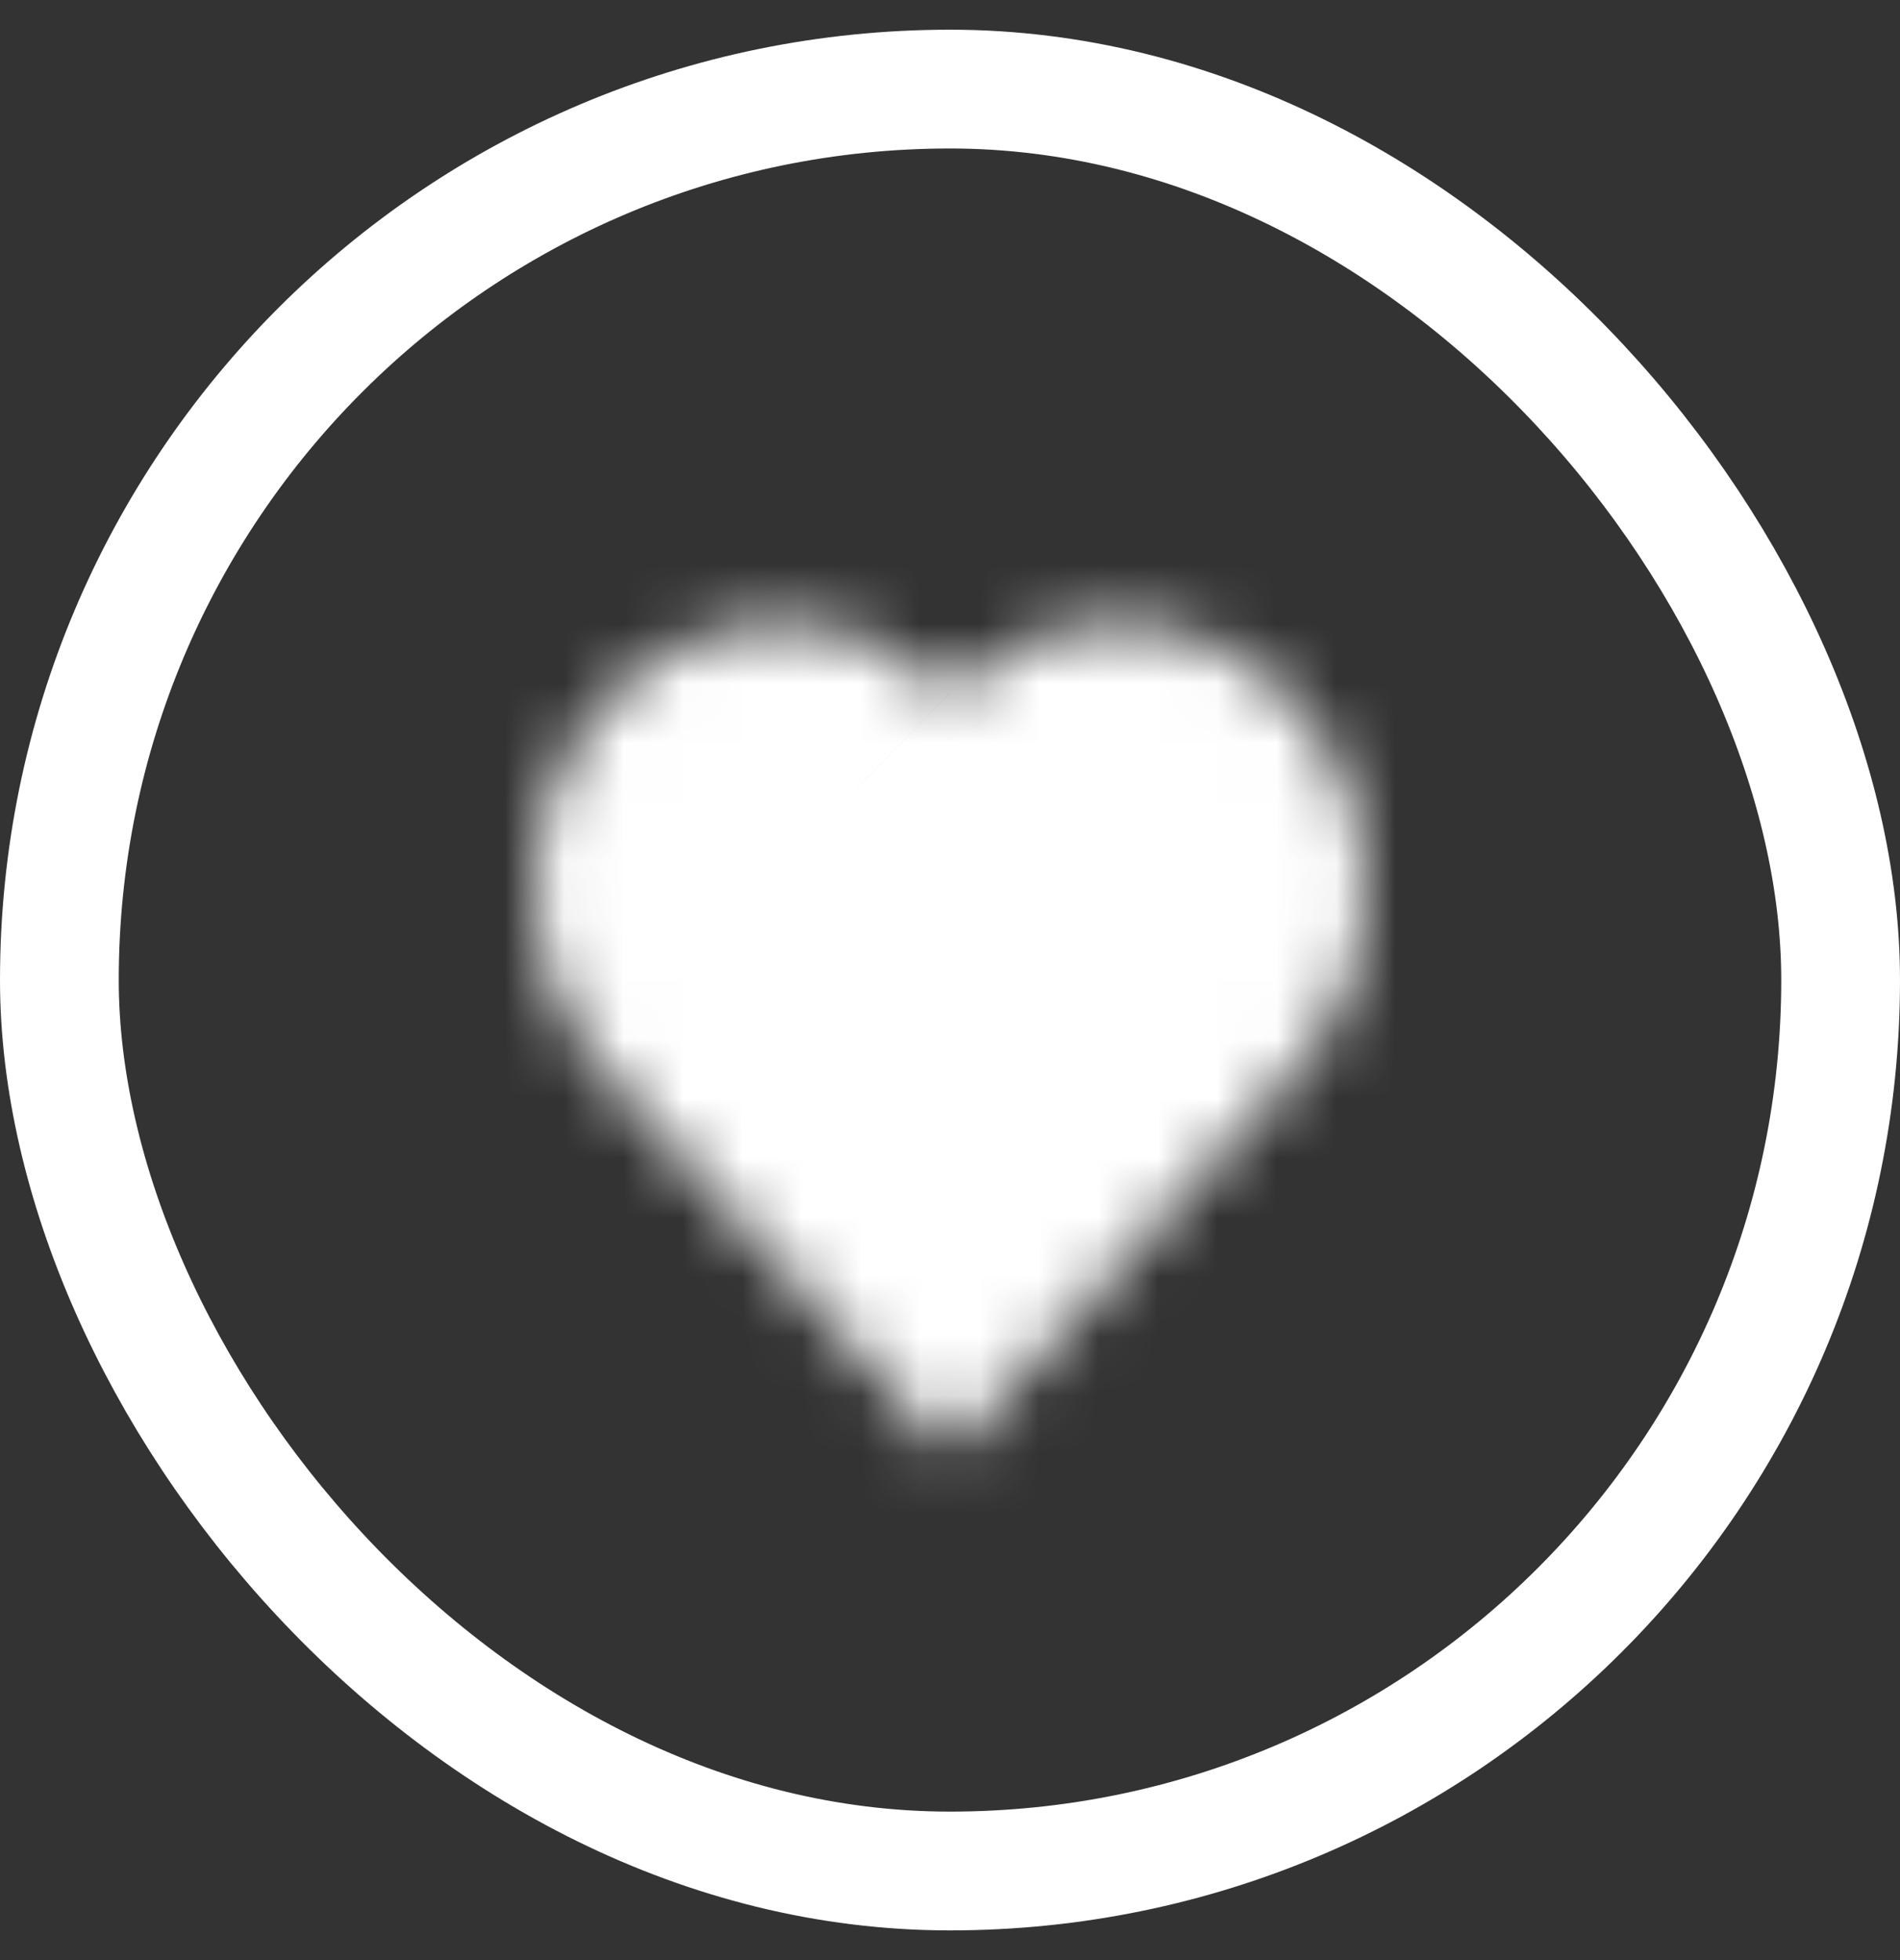 <?xml version="1.0" encoding="UTF-8"?> <svg xmlns="http://www.w3.org/2000/svg" width="32" height="33" viewBox="0 0 32 33" fill="none"><rect x="0" y="0" width="32" height="33" fill="#333333" stroke="none"/><rect x="1" y="1.5" width="30" height="30" rx="15" stroke="white" stroke-width="2"></rect><mask id="path-2-inside-1_4084_11401" fill="white"><path fill-rule="evenodd" clip-rule="evenodd" d="M9.128 16.051C9.045 15.699 9 15.331 9 14.951C9 12.493 10.87 10.5 13.177 10.5C14.265 10.5 15.256 10.943 16 11.67C16.743 10.943 17.734 10.5 18.822 10.5C21.129 10.5 22.999 12.493 22.999 14.951C22.999 16.253 22.475 17.424 21.639 18.238L15.994 24.5L10.248 18.125C9.718 17.569 9.326 16.864 9.134 16.073L9.122 16.051H9.128Z"></path></mask><path d="M9.128 16.051V29.041H25.58L21.764 13.038L9.128 16.051ZM16 11.67L6.921 20.96L16 29.832L25.078 20.96L16 11.67ZM21.639 18.238L12.576 8.933L12.274 9.227L11.992 9.54L21.639 18.238ZM15.994 24.5L6.344 33.196L15.992 43.901L25.641 33.198L15.994 24.5ZM10.248 18.125L19.897 9.428L19.774 9.292L19.648 9.16L10.248 18.125ZM9.134 16.073L21.754 12.999L21.381 11.467L20.653 10.07L9.134 16.073ZM9.122 16.051V3.062H-12.296L-2.397 22.055L9.122 16.051ZM21.764 13.038C21.914 13.669 21.99 14.312 21.99 14.951H-3.99C-3.99 16.35 -3.825 17.73 -3.507 19.064L21.764 13.038ZM21.99 14.951C21.99 18.876 18.81 23.49 13.177 23.49V-2.49C2.93 -2.49 -3.99 6.11 -3.99 14.951H21.99ZM13.177 23.49C10.628 23.49 8.424 22.429 6.921 20.96L25.078 2.38C22.088 -0.542 17.903 -2.49 13.177 -2.49V23.49ZM25.078 20.96C23.575 22.429 21.371 23.49 18.822 23.49V-2.49C14.097 -2.49 9.911 -0.542 6.921 2.38L25.078 20.96ZM18.822 23.49C13.189 23.49 10.01 18.876 10.01 14.951H35.989C35.989 6.11 29.069 -2.49 18.822 -2.49V23.49ZM10.01 14.951C10.01 12.737 10.909 10.556 12.576 8.933L30.703 27.543C34.041 24.292 35.989 19.769 35.989 14.951H10.01ZM11.992 9.54L6.346 15.802L25.641 33.198L31.287 26.936L11.992 9.54ZM25.643 15.804L19.897 9.428L0.598 26.821L6.344 33.196L25.643 15.804ZM19.648 9.16C20.695 10.258 21.41 11.587 21.754 12.999L-3.487 19.148C-2.758 22.141 -1.26 24.879 0.847 27.089L19.648 9.16ZM20.653 10.07L20.641 10.048L-2.397 22.055L-2.385 22.077L20.653 10.07ZM9.122 29.041H9.128V3.062H9.122V29.041Z" fill="white" mask="url(#path-2-inside-1_4084_11401)"></path></svg> 